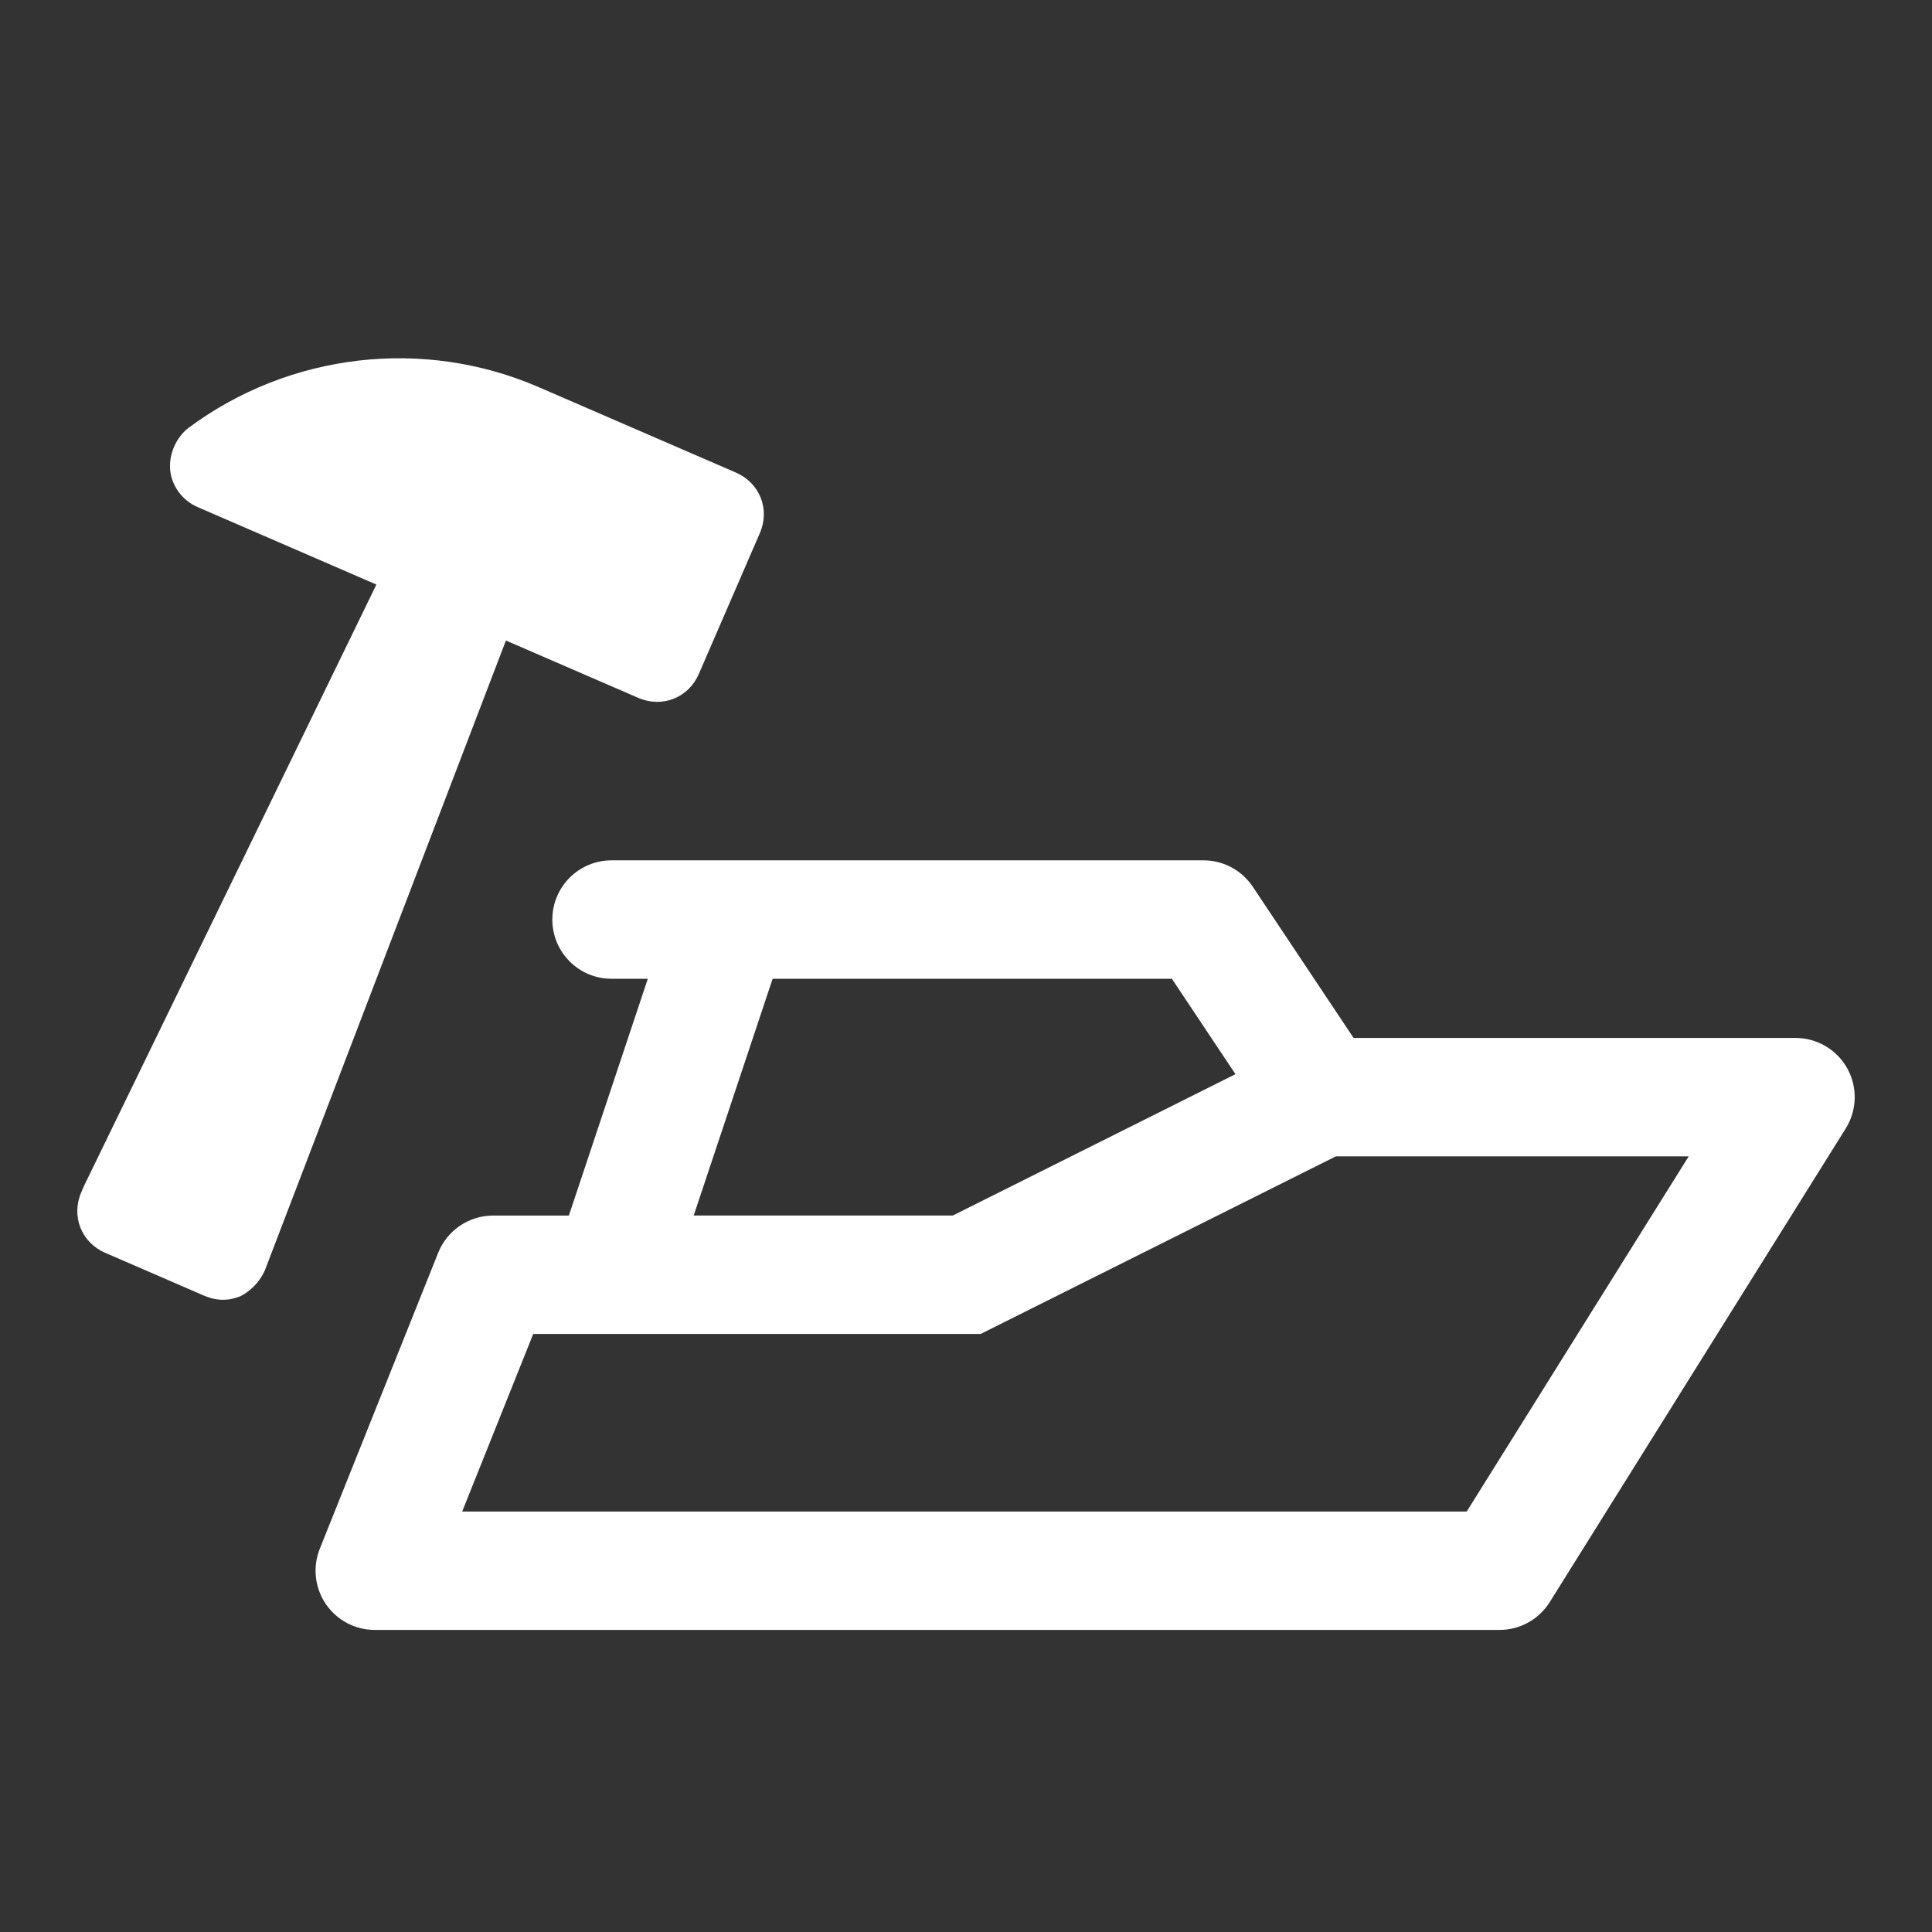 <?xml version="1.0" encoding="utf-8"?>
<!-- Generator: Adobe Illustrator 16.0.0, SVG Export Plug-In . SVG Version: 6.00 Build 0)  -->
<!DOCTYPE svg PUBLIC "-//W3C//DTD SVG 1.1//EN" "http://www.w3.org/Graphics/SVG/1.1/DTD/svg11.dtd">
<svg version="1.1" xmlns="http://www.w3.org/2000/svg" xmlns:xlink="http://www.w3.org/1999/xlink" x="0px" y="0px" width="125px"
	 height="125px" viewBox="277.371 125.928 125 125" enable-background="new 277.371 125.928 125 125" xml:space="preserve">
<rect x="277.371" y="125.928" width="125" height="125" fill="#333333" stroke="none"/>
<g id="_x39_" xmlns:serif="http://www.serif.com/">
</g>
<g id="_x38_">
</g>
<g id="_x37_">
</g>
<g id="_x36_">
</g>
<g id="_x35_">
</g>
<g id="_x34_">
</g>
<g id="_x33_">
</g>
<g id="_x32_">
</g>
<g id="_x31_">
	<g transform="matrix(1,0,0,1,269.497,-256)">
		<path fill="#FFFFFF" d="M43.61,441.423c0-2.116,1.714-3.831,3.83-3.831c9.032,0,31.415,0,38.302,0c1.281,0,2.476,0.64,3.187,1.707
			c2.133,3.2,6.522,9.784,6.522,9.784h28.592c1.393,0,2.676,0.756,3.35,1.972c0.676,1.218,0.636,2.706-0.102,3.888
			c-5.538,8.863-15.761,25.217-19.15,30.641c-0.699,1.12-1.927,1.8-3.248,1.8c-10.448,0-56.563,0-72.772,0
			c-1.272,0-2.459-0.63-3.171-1.683c-0.712-1.051-0.856-2.39-0.385-3.57c2.317-5.791,5.944-14.857,7.66-19.15
			c0.583-1.454,1.99-2.407,3.556-2.407c2.166,0,4.899,0,4.899,0l5.107-15.32H47.44C45.324,445.253,43.61,443.539,43.61,441.423
			L43.61,441.423z M94.306,456.743l-22.98,11.49H42.374l-4.597,11.49h64.993l14.363-22.98H94.306z M87.809,451.427l-4.116-6.174
			h-25.83l-5.107,15.32h16.763L87.809,451.427z"/>
	</g>
	<g>
		<path fill="#FFFFFF" d="M322.586,169.53l3.947-9.11c0.67-1.545-0.003-3.247-1.548-3.916l-12.757-5.527
			c-7.463-3.233-16.126-2.22-22.662,2.635c-0.808,0.624-1.281,1.716-1.184,2.732c0.098,1.016,0.774,1.958,1.773,2.391l11.569,5.013
			l-18.898,38.868c-0.078,0.179-0.119,0.273-0.196,0.453c-0.669,1.545,0.003,3.246,1.548,3.916l0,0l6.378,2.764
			c0.82,0.355,1.579,0.359,2.362,0.049c0.689-0.35,1.281-0.966,1.595-1.692l15.591-40.737l8.564,3.711
			C320.216,171.749,321.917,171.076,322.586,169.53z"/>
	</g>
</g>
</svg>
